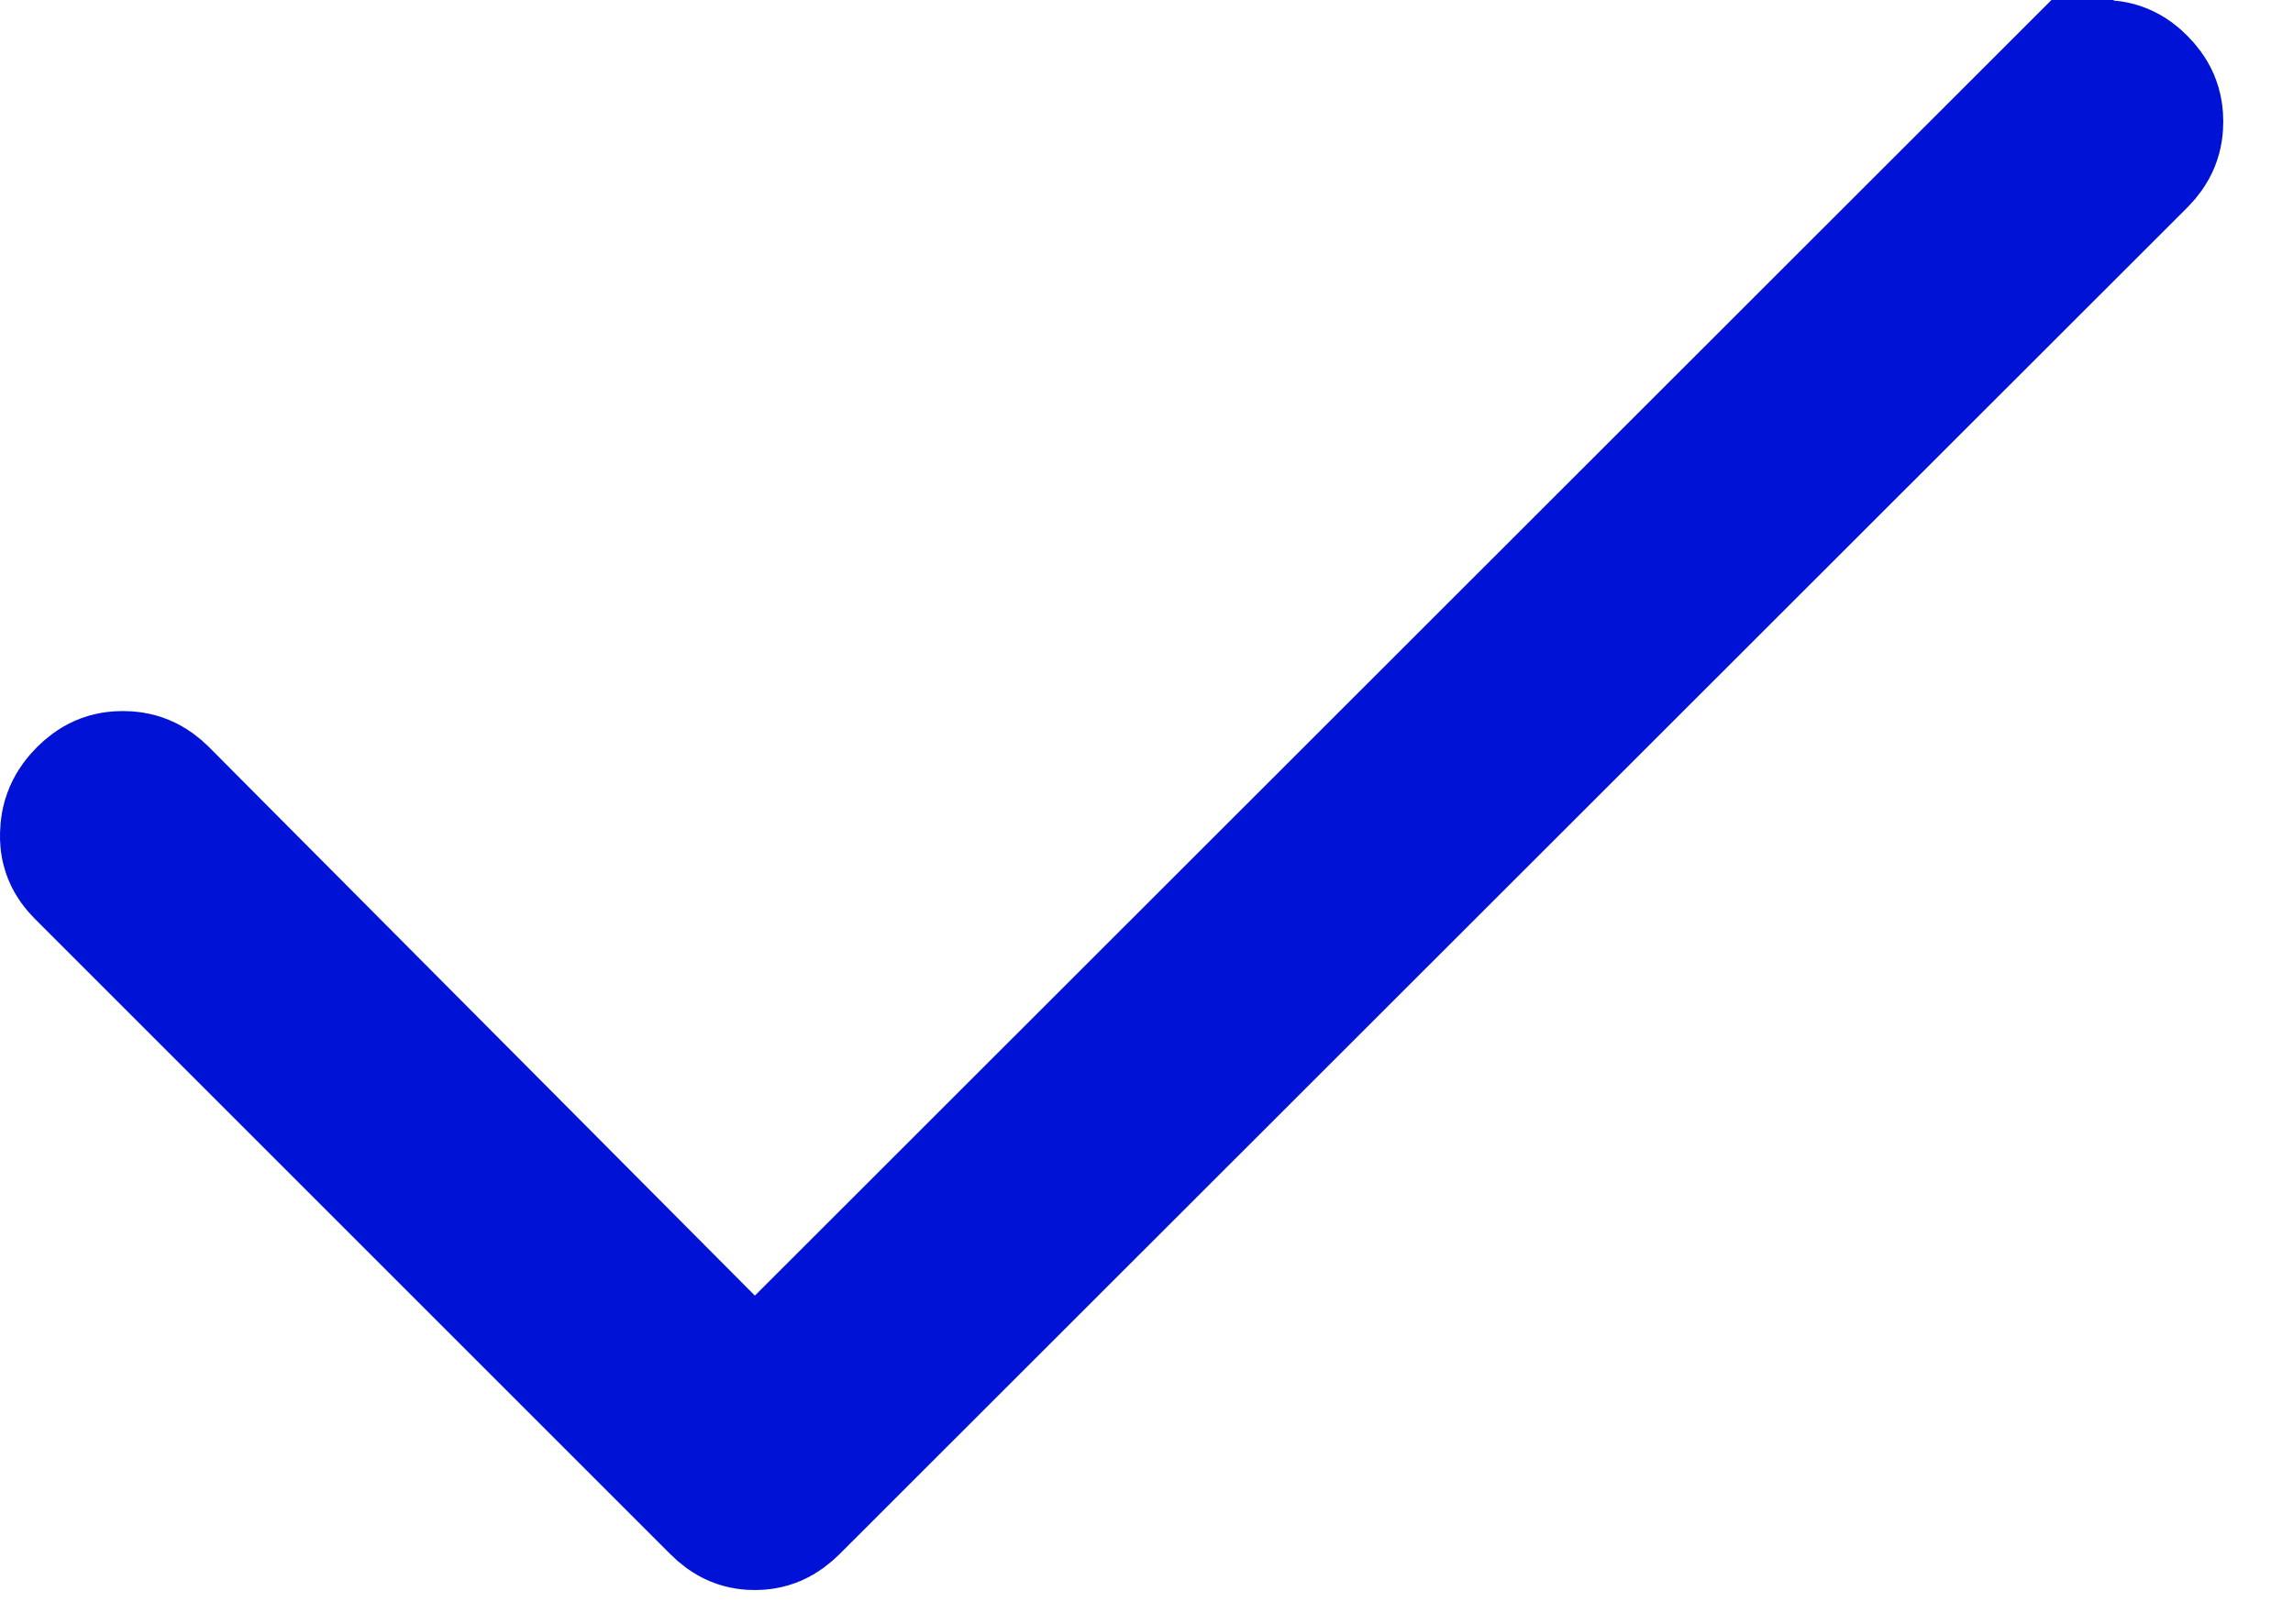 <svg width="24" height="17" viewBox="0 0 24 17" fill="none" xmlns="http://www.w3.org/2000/svg">
<path d="M22.003 1C22.076 1 22.12 1.014 22.186 1.081C22.253 1.148 22.27 1.196 22.27 1.272C22.27 1.349 22.254 1.396 22.189 1.463L8.081 15.562C8.008 15.634 7.963 15.646 7.9 15.646C7.838 15.646 7.795 15.634 7.725 15.565L1.073 8.913C1.01 8.849 0.998 8.809 1 8.74C1.002 8.655 1.024 8.599 1.096 8.527C1.163 8.461 1.209 8.444 1.286 8.444C1.364 8.444 1.412 8.461 1.48 8.528L7.192 14.269L7.899 14.979L8.608 14.271L21.796 1.09L21.797 1.091C21.874 1.016 21.927 1 22.003 1Z" fill="#0012D5" stroke="#0012D5" stroke-width="2"/>
</svg>
